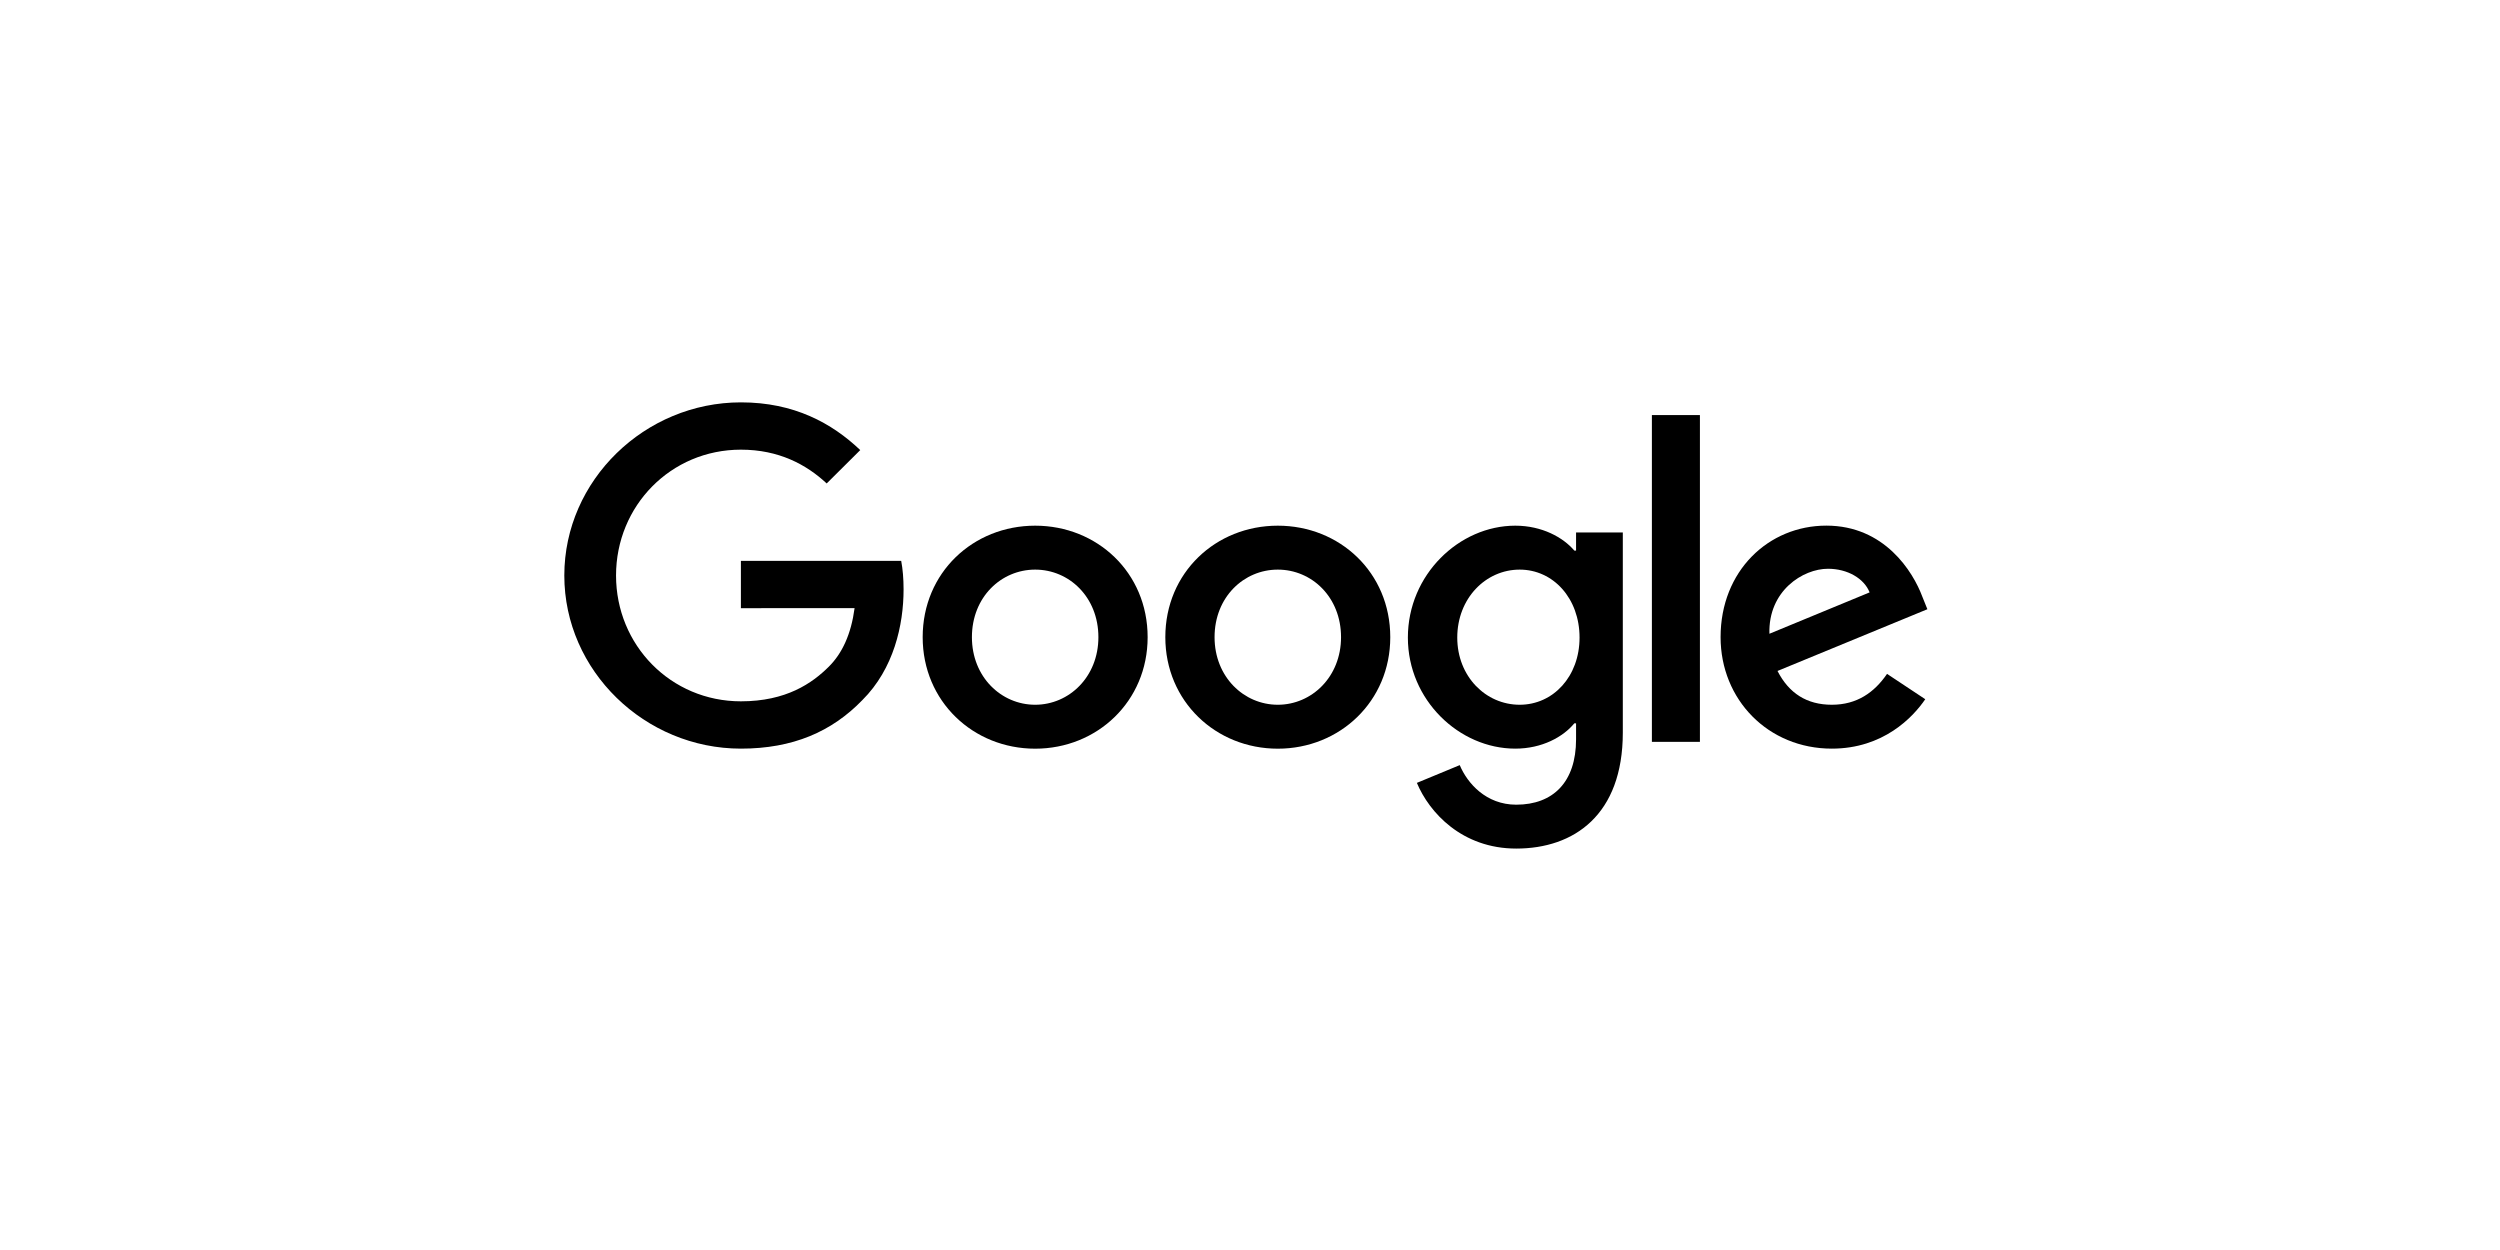 <svg width="200" height="100" viewBox="0 0 200 100" fill="none" xmlns="http://www.w3.org/2000/svg">
<path d="M91.811 50.975C91.811 56.11 87.771 59.895 82.813 59.895C77.855 59.895 73.814 56.11 73.814 50.975C73.814 45.803 77.855 42.054 82.813 42.054C87.771 42.054 91.811 45.803 91.811 50.975ZM87.872 50.975C87.872 47.765 85.53 45.569 82.813 45.569C80.095 45.569 77.753 47.765 77.753 50.975C77.753 54.152 80.095 56.38 82.813 56.38C85.53 56.38 87.872 54.148 87.872 50.975Z" fill="black"/>
<path d="M111.222 50.975C111.222 56.11 107.182 59.895 102.224 59.895C97.266 59.895 93.226 56.11 93.226 50.975C93.226 45.807 97.266 42.054 102.224 42.054C107.182 42.054 111.222 45.803 111.222 50.975ZM107.283 50.975C107.283 47.765 104.942 45.569 102.224 45.569C99.507 45.569 97.165 47.765 97.165 50.975C97.165 54.152 99.507 56.38 102.224 56.38C104.942 56.38 107.283 54.148 107.283 50.975Z" fill="black"/>
<path d="M129.825 42.593V58.608C129.825 65.195 125.919 67.886 121.3 67.886C116.953 67.886 114.337 64.994 113.35 62.63L116.779 61.21C117.39 62.662 118.886 64.375 121.296 64.375C124.253 64.375 126.085 62.561 126.085 59.147V57.864H125.947C125.066 58.946 123.367 59.891 121.224 59.891C116.739 59.891 112.63 56.006 112.63 51.007C112.63 45.972 116.739 42.054 121.224 42.054C123.363 42.054 125.062 43 125.947 44.049H126.085V42.597H129.825V42.593ZM126.364 51.007C126.364 47.866 124.257 45.569 121.575 45.569C118.858 45.569 116.581 47.866 116.581 51.007C116.581 54.116 118.858 56.38 121.575 56.38C124.257 56.38 126.364 54.116 126.364 51.007Z" fill="black"/>
<path d="M135.993 33.206V59.348H132.151V33.206H135.993Z" fill="black"/>
<path d="M150.964 53.91L154.021 55.937C153.035 57.389 150.657 59.891 146.548 59.891C141.452 59.891 137.647 55.974 137.647 50.971C137.647 45.666 141.485 42.05 146.107 42.05C150.762 42.05 153.039 45.734 153.783 47.725L154.191 48.738L142.2 53.677C143.118 55.467 144.546 56.38 146.548 56.38C148.554 56.38 149.945 55.398 150.964 53.91ZM141.553 50.701L149.569 47.391C149.128 46.277 147.802 45.501 146.24 45.501C144.239 45.501 141.452 47.258 141.553 50.701Z" fill="black"/>
<path d="M59.272 48.654V44.87H72.096C72.221 45.529 72.286 46.309 72.286 47.154C72.286 49.993 71.505 53.504 68.99 56.006C66.543 58.539 63.417 59.891 59.276 59.891C51.6 59.891 45.145 53.673 45.145 46.04C45.145 38.407 51.6 32.189 59.276 32.189C63.522 32.189 66.547 33.846 68.82 36.006L66.135 38.676C64.505 37.156 62.297 35.973 59.272 35.973C53.666 35.973 49.283 40.466 49.283 46.04C49.283 51.614 53.666 56.106 59.272 56.106C62.907 56.106 64.978 54.654 66.304 53.335C67.38 52.266 68.088 50.737 68.367 48.65L59.272 48.654Z" fill="black"/>
</svg>
